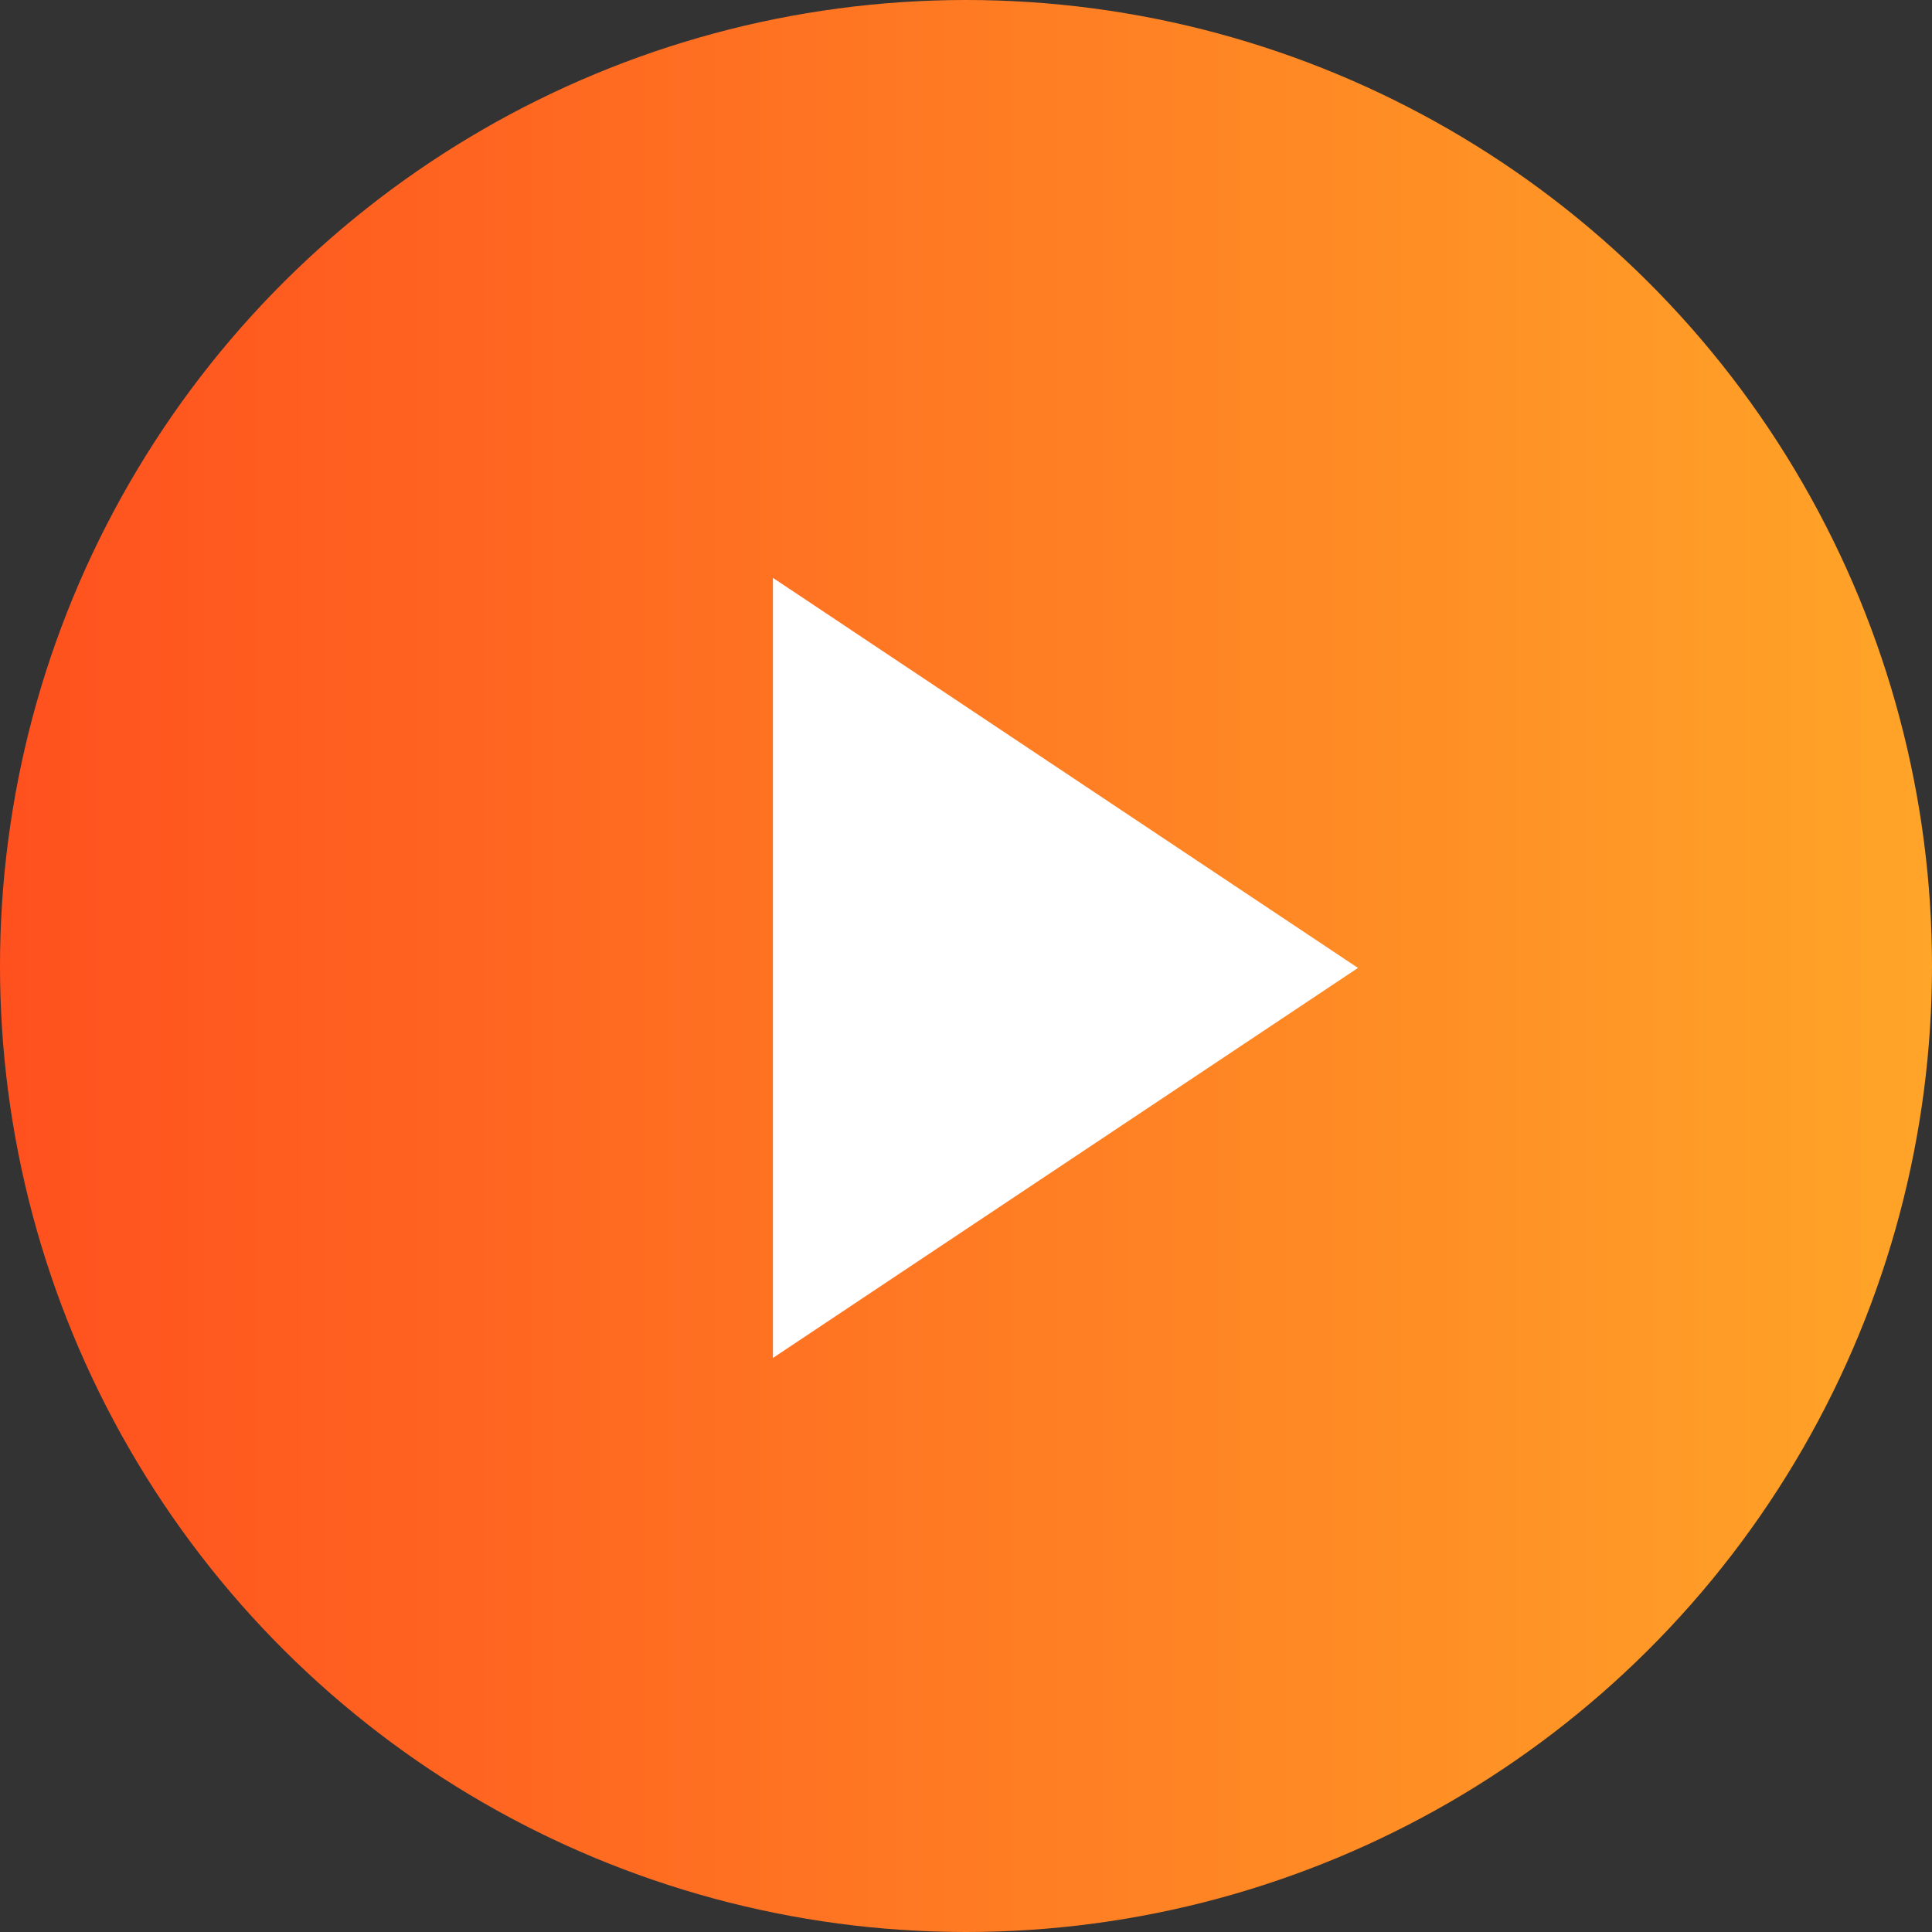 <svg xmlns="http://www.w3.org/2000/svg" xmlns:xlink="http://www.w3.org/1999/xlink" width="45" height="45" viewBox="0 0 45 45">
  <rect x="0" y="0" width="45" height="45" fill="#333333" stroke="none"/>
  <defs>
    <linearGradient id="linear-gradient" x1="0.5" x2="0.5" y2="1" gradientUnits="objectBoundingBox">
      <stop offset="0" stop-color="#ffa528"/>
      <stop offset="1" stop-color="#ff501e"/>
    </linearGradient>
  </defs>
  <g id="Group_9230" data-name="Group 9230" transform="translate(-1242.138 -457.138)">
    <circle id="Ellipse_59" data-name="Ellipse 59" cx="22.5" cy="22.5" r="22.5" transform="translate(1287.138 457.138) rotate(90)" fill="url(#linear-gradient)"/>
    <path id="Path_4769" data-name="Path 4769" d="M10,8l13.627,9.085L10,26.17Z" transform="translate(1250.141 462.598)" fill="#fff"/>
  </g>
</svg>
